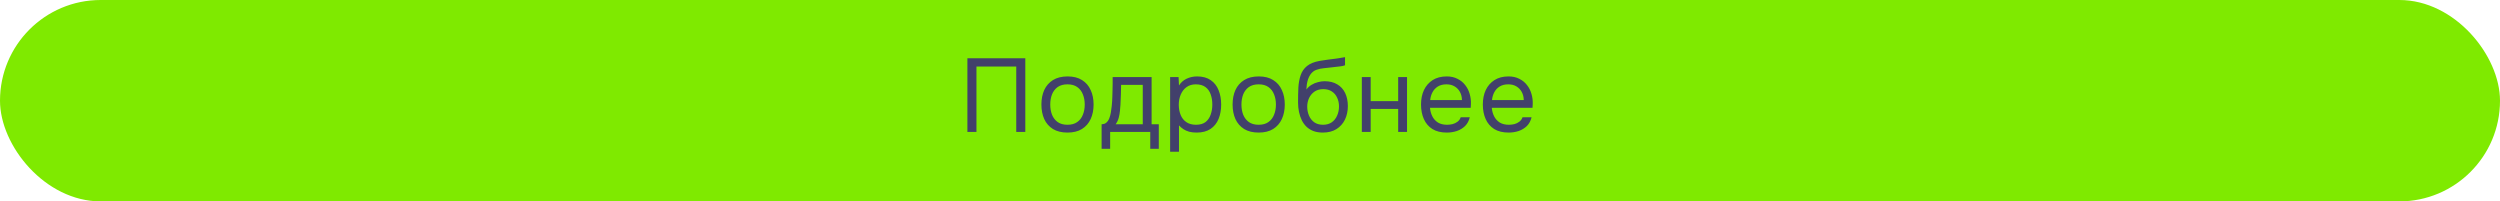 <?xml version="1.0" encoding="UTF-8"?> <svg xmlns="http://www.w3.org/2000/svg" width="360" height="29" viewBox="0 0 360 29" fill="none"><rect width="360" height="29" rx="14.5" fill="#7FEA00"></rect><path d="M139.305 19V8.395H147.645V19H146.34V9.58H140.61V19H139.305ZM153.712 19.09C152.882 19.09 152.187 18.92 151.627 18.58C151.067 18.23 150.647 17.75 150.367 17.14C150.097 16.53 149.962 15.835 149.962 15.055C149.962 14.265 150.097 13.57 150.367 12.97C150.647 12.36 151.067 11.88 151.627 11.53C152.187 11.18 152.892 11.005 153.742 11.005C154.572 11.005 155.262 11.18 155.812 11.53C156.372 11.88 156.787 12.36 157.057 12.97C157.337 13.57 157.477 14.265 157.477 15.055C157.477 15.835 157.337 16.53 157.057 17.14C156.777 17.75 156.357 18.23 155.797 18.58C155.247 18.92 154.552 19.09 153.712 19.09ZM153.712 17.965C154.292 17.965 154.762 17.835 155.122 17.575C155.492 17.315 155.762 16.965 155.932 16.525C156.112 16.085 156.202 15.595 156.202 15.055C156.202 14.515 156.112 14.025 155.932 13.585C155.762 13.145 155.492 12.795 155.122 12.535C154.762 12.275 154.292 12.145 153.712 12.145C153.142 12.145 152.672 12.275 152.302 12.535C151.942 12.795 151.672 13.145 151.492 13.585C151.322 14.025 151.237 14.515 151.237 15.055C151.237 15.595 151.322 16.085 151.492 16.525C151.672 16.965 151.942 17.315 152.302 17.575C152.672 17.835 153.142 17.965 153.712 17.965ZM158.632 21.43V17.89C158.922 17.89 159.152 17.81 159.322 17.65C159.502 17.49 159.642 17.28 159.742 17.02C159.842 16.76 159.917 16.48 159.967 16.18C160.017 15.87 160.057 15.575 160.087 15.295C160.137 14.835 160.167 14.38 160.177 13.93C160.197 13.47 160.207 13.105 160.207 12.835C160.217 12.545 160.222 12.255 160.222 11.965C160.222 11.675 160.222 11.385 160.222 11.095H165.832V17.89H166.867V21.43H165.637V19H159.862V21.43H158.632ZM160.657 17.89H164.557V12.22H161.437C161.427 12.64 161.417 13.11 161.407 13.63C161.397 14.15 161.377 14.635 161.347 15.085C161.337 15.345 161.312 15.64 161.272 15.97C161.242 16.3 161.182 16.635 161.092 16.975C161.002 17.305 160.857 17.61 160.657 17.89ZM168.499 21.85V11.095H169.714L169.774 12.31C170.044 11.88 170.409 11.555 170.869 11.335C171.339 11.115 171.844 11.005 172.384 11.005C173.184 11.005 173.839 11.185 174.349 11.545C174.859 11.895 175.234 12.375 175.474 12.985C175.724 13.595 175.849 14.285 175.849 15.055C175.849 15.825 175.724 16.515 175.474 17.125C175.224 17.735 174.839 18.215 174.319 18.565C173.799 18.915 173.134 19.09 172.324 19.09C171.924 19.09 171.564 19.05 171.244 18.97C170.924 18.88 170.644 18.755 170.404 18.595C170.164 18.435 169.954 18.255 169.774 18.055V21.85H168.499ZM172.219 17.965C172.799 17.965 173.259 17.835 173.599 17.575C173.939 17.305 174.184 16.95 174.334 16.51C174.494 16.07 174.574 15.585 174.574 15.055C174.574 14.515 174.494 14.025 174.334 13.585C174.184 13.145 173.934 12.795 173.584 12.535C173.234 12.275 172.769 12.145 172.189 12.145C171.669 12.145 171.224 12.28 170.854 12.55C170.494 12.81 170.219 13.165 170.029 13.615C169.839 14.055 169.744 14.54 169.744 15.07C169.744 15.62 169.834 16.115 170.014 16.555C170.194 16.995 170.469 17.34 170.839 17.59C171.209 17.84 171.669 17.965 172.219 17.965ZM181.243 19.09C180.413 19.09 179.718 18.92 179.158 18.58C178.598 18.23 178.178 17.75 177.898 17.14C177.628 16.53 177.493 15.835 177.493 15.055C177.493 14.265 177.628 13.57 177.898 12.97C178.178 12.36 178.598 11.88 179.158 11.53C179.718 11.18 180.423 11.005 181.273 11.005C182.103 11.005 182.793 11.18 183.343 11.53C183.903 11.88 184.318 12.36 184.588 12.97C184.868 13.57 185.008 14.265 185.008 15.055C185.008 15.835 184.868 16.53 184.588 17.14C184.308 17.75 183.888 18.23 183.328 18.58C182.778 18.92 182.083 19.09 181.243 19.09ZM181.243 17.965C181.823 17.965 182.293 17.835 182.653 17.575C183.023 17.315 183.293 16.965 183.463 16.525C183.643 16.085 183.733 15.595 183.733 15.055C183.733 14.515 183.643 14.025 183.463 13.585C183.293 13.145 183.023 12.795 182.653 12.535C182.293 12.275 181.823 12.145 181.243 12.145C180.673 12.145 180.203 12.275 179.833 12.535C179.473 12.795 179.203 13.145 179.023 13.585C178.853 14.025 178.768 14.515 178.768 15.055C178.768 15.595 178.853 16.085 179.023 16.525C179.203 16.965 179.473 17.315 179.833 17.575C180.203 17.835 180.673 17.965 181.243 17.965ZM190.49 19.09C189.99 19.09 189.545 19.02 189.155 18.88C188.765 18.73 188.43 18.525 188.15 18.265C187.87 17.995 187.64 17.68 187.46 17.32C187.28 16.95 187.145 16.55 187.055 16.12C186.965 15.69 186.92 15.235 186.92 14.755C186.92 13.985 186.935 13.27 186.965 12.61C187.005 11.94 187.115 11.345 187.295 10.825C187.475 10.295 187.78 9.855 188.21 9.505C188.64 9.155 189.245 8.91 190.025 8.77C190.425 8.7 190.82 8.64 191.21 8.59C191.6 8.54 191.995 8.49 192.395 8.44C192.525 8.42 192.66 8.4 192.8 8.38C192.94 8.36 193.085 8.335 193.235 8.305C193.395 8.275 193.545 8.25 193.685 8.23V9.4C193.575 9.44 193.455 9.475 193.325 9.505C193.205 9.525 193.075 9.545 192.935 9.565C192.805 9.585 192.67 9.6 192.53 9.61C192.4 9.62 192.27 9.635 192.14 9.655C192.01 9.665 191.885 9.68 191.765 9.7C191.415 9.74 191.045 9.78 190.655 9.82C190.265 9.85 189.895 9.93 189.545 10.06C189.205 10.18 188.915 10.415 188.675 10.765C188.555 10.945 188.45 11.16 188.36 11.41C188.28 11.66 188.22 11.915 188.18 12.175C188.15 12.425 188.13 12.665 188.12 12.895C188.32 12.615 188.565 12.39 188.855 12.22C189.145 12.04 189.455 11.91 189.785 11.83C190.115 11.74 190.43 11.695 190.73 11.695C191.45 11.695 192.06 11.845 192.56 12.145C193.06 12.435 193.44 12.85 193.7 13.39C193.96 13.93 194.09 14.56 194.09 15.28C194.09 16 193.95 16.65 193.67 17.23C193.39 17.8 192.98 18.255 192.44 18.595C191.91 18.925 191.26 19.09 190.49 19.09ZM190.52 17.965C191.02 17.965 191.44 17.845 191.78 17.605C192.12 17.365 192.375 17.045 192.545 16.645C192.725 16.245 192.815 15.805 192.815 15.325C192.815 14.855 192.725 14.435 192.545 14.065C192.375 13.685 192.12 13.385 191.78 13.165C191.45 12.945 191.04 12.835 190.55 12.835C190.07 12.835 189.655 12.95 189.305 13.18C188.965 13.41 188.7 13.72 188.51 14.11C188.33 14.49 188.24 14.905 188.24 15.355C188.24 15.815 188.325 16.245 188.495 16.645C188.665 17.045 188.915 17.365 189.245 17.605C189.585 17.845 190.01 17.965 190.52 17.965ZM196.103 19V11.095H197.378V14.56H201.338V11.095H202.613V19H201.338V15.685H197.378V19H196.103ZM208.348 19.09C207.508 19.09 206.813 18.92 206.263 18.58C205.713 18.23 205.303 17.75 205.033 17.14C204.763 16.53 204.628 15.835 204.628 15.055C204.628 14.265 204.768 13.57 205.048 12.97C205.338 12.36 205.758 11.88 206.308 11.53C206.858 11.18 207.533 11.005 208.333 11.005C208.923 11.005 209.438 11.12 209.878 11.35C210.328 11.57 210.698 11.87 210.988 12.25C211.288 12.63 211.503 13.055 211.633 13.525C211.773 13.995 211.833 14.48 211.813 14.98C211.803 15.07 211.798 15.16 211.798 15.25C211.798 15.34 211.793 15.43 211.783 15.52H205.918C205.958 15.98 206.073 16.395 206.263 16.765C206.453 17.135 206.723 17.43 207.073 17.65C207.423 17.86 207.858 17.965 208.378 17.965C208.638 17.965 208.898 17.935 209.158 17.875C209.428 17.805 209.668 17.69 209.878 17.53C210.098 17.37 210.253 17.155 210.343 16.885H211.648C211.528 17.395 211.303 17.815 210.973 18.145C210.643 18.465 210.248 18.705 209.788 18.865C209.328 19.015 208.848 19.09 208.348 19.09ZM205.948 14.41H210.523C210.513 13.96 210.413 13.565 210.223 13.225C210.033 12.885 209.773 12.62 209.443 12.43C209.123 12.24 208.738 12.145 208.288 12.145C207.798 12.145 207.383 12.25 207.043 12.46C206.713 12.67 206.458 12.945 206.278 13.285C206.098 13.625 205.988 14 205.948 14.41ZM217.247 19.09C216.407 19.09 215.712 18.92 215.162 18.58C214.612 18.23 214.202 17.75 213.932 17.14C213.662 16.53 213.527 15.835 213.527 15.055C213.527 14.265 213.667 13.57 213.947 12.97C214.237 12.36 214.657 11.88 215.207 11.53C215.757 11.18 216.432 11.005 217.232 11.005C217.822 11.005 218.337 11.12 218.777 11.35C219.227 11.57 219.597 11.87 219.887 12.25C220.187 12.63 220.402 13.055 220.532 13.525C220.672 13.995 220.732 14.48 220.712 14.98C220.702 15.07 220.697 15.16 220.697 15.25C220.697 15.34 220.692 15.43 220.682 15.52H214.817C214.857 15.98 214.972 16.395 215.162 16.765C215.352 17.135 215.622 17.43 215.972 17.65C216.322 17.86 216.757 17.965 217.277 17.965C217.537 17.965 217.797 17.935 218.057 17.875C218.327 17.805 218.567 17.69 218.777 17.53C218.997 17.37 219.152 17.155 219.242 16.885H220.547C220.427 17.395 220.202 17.815 219.872 18.145C219.542 18.465 219.147 18.705 218.687 18.865C218.227 19.015 217.747 19.09 217.247 19.09ZM214.847 14.41H219.422C219.412 13.96 219.312 13.565 219.122 13.225C218.932 12.885 218.672 12.62 218.342 12.43C218.022 12.24 217.637 12.145 217.187 12.145C216.697 12.145 216.282 12.25 215.942 12.46C215.612 12.67 215.357 12.945 215.177 13.285C214.997 13.625 214.887 14 214.847 14.41Z" fill="#42406B"></path></svg> 